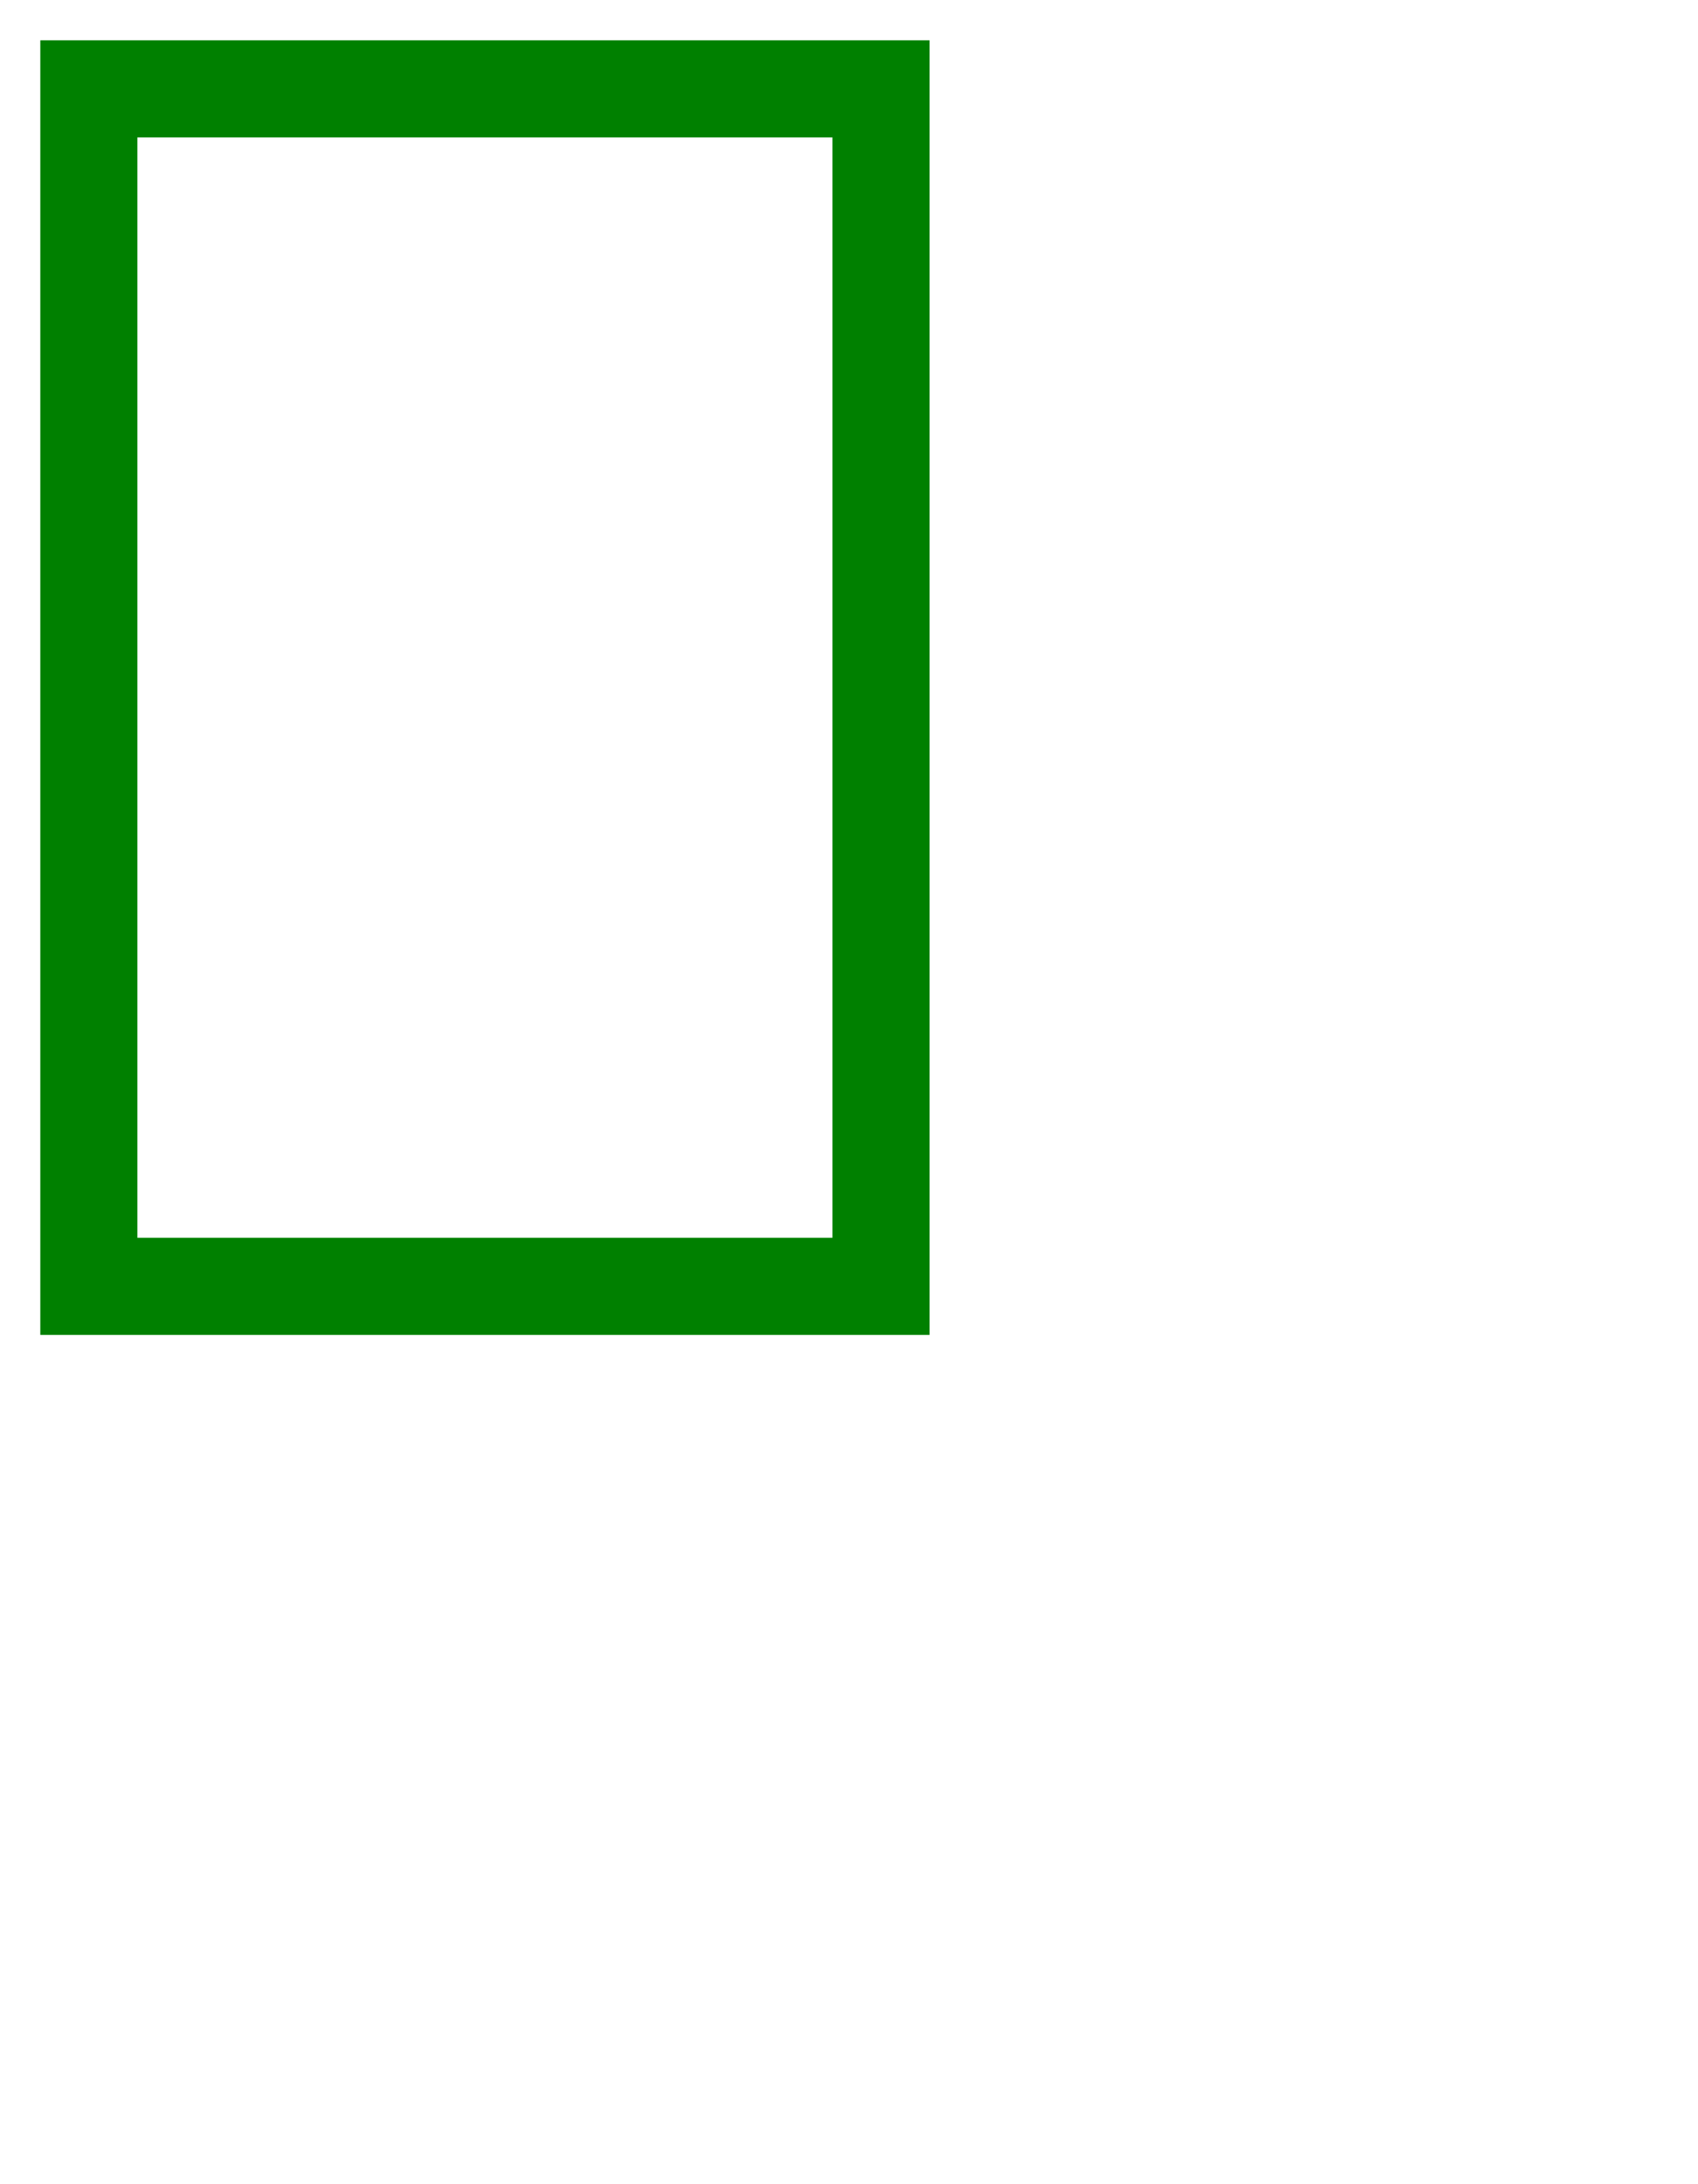 <svg width="21" height="27" viewBox="-6 -1 21 27" xmlns="http://www.w3.org/2000/svg"><path d="M -5 15 L 5 15 L 5 0 L -5 0 L -5 15 Z" stroke="green" stroke-width="1" fill="none" /><path d="M -4.8 14.8 L 4.8 14.8 L 4.8 0.2 L -4.8 0.2 L -4.8 14.8 Z" stroke="green" stroke-width="1" fill="none" /></svg>